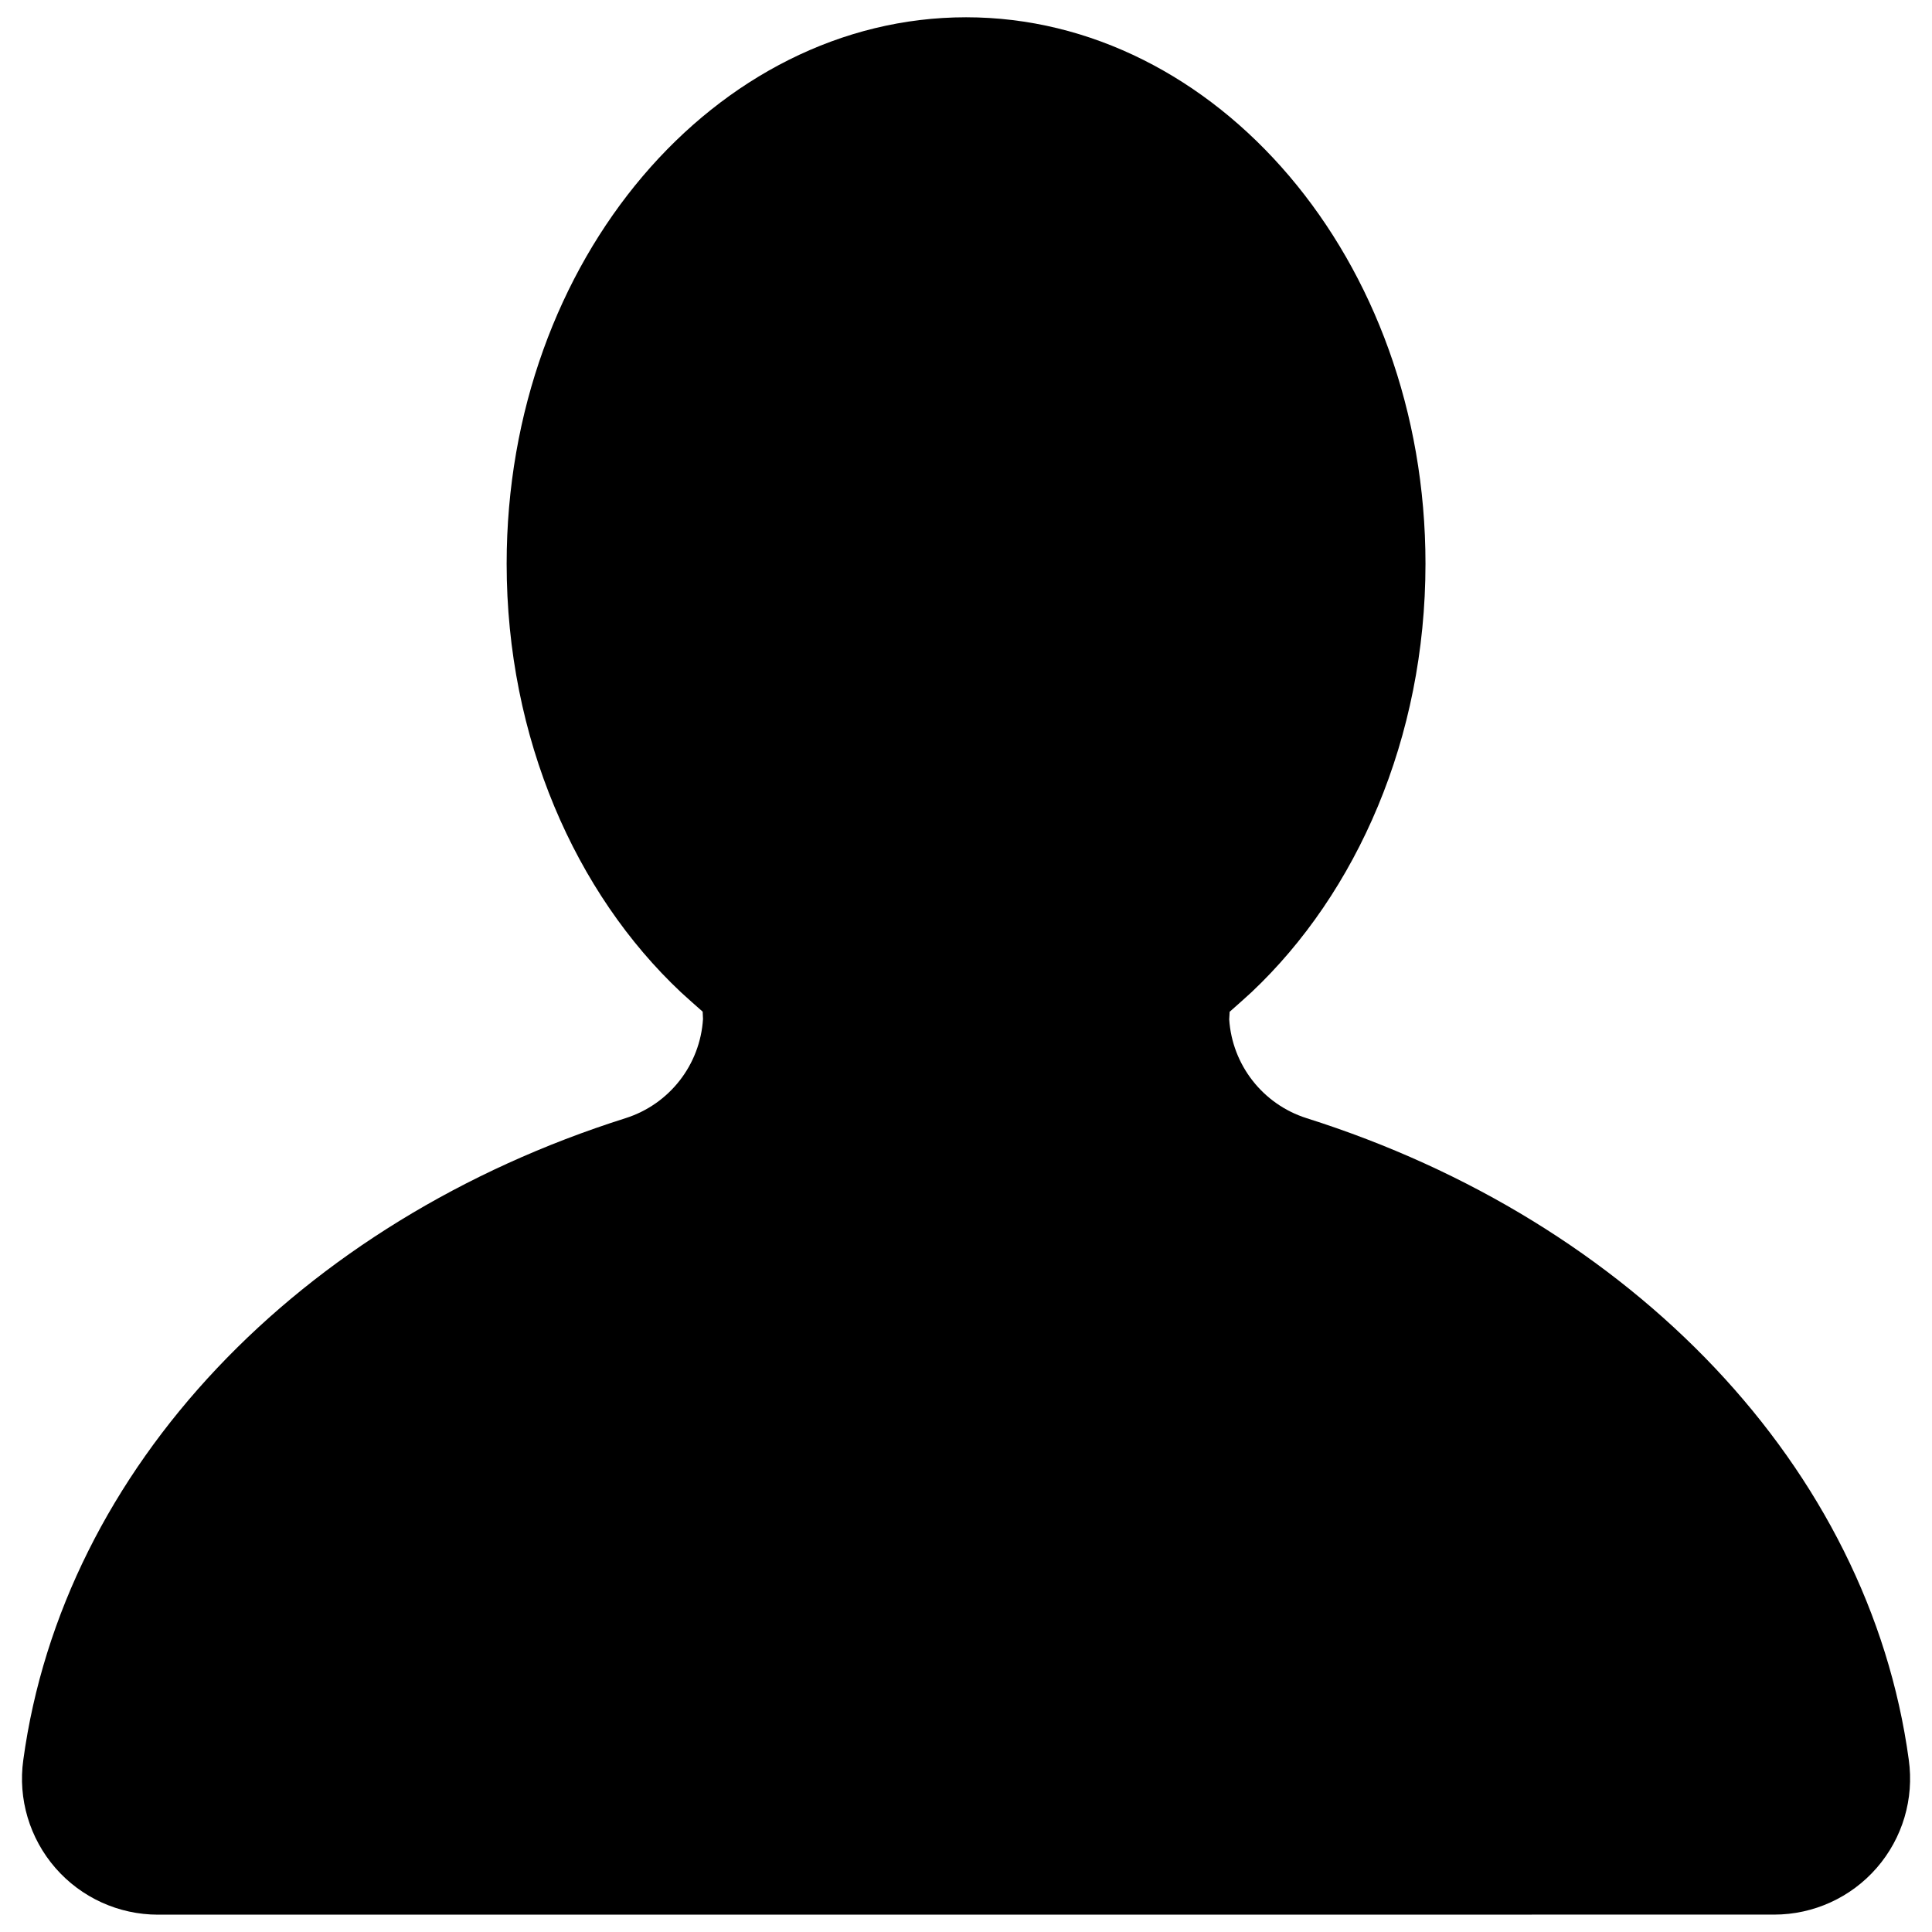 <?xml version="1.0" encoding="UTF-8"?>
<!-- The Best Svg Icon site in the world: iconSvg.co, Visit us! https://iconsvg.co -->
<svg width="800px" height="800px" version="1.1" viewBox="144 144 512 512" xmlns="http://www.w3.org/2000/svg">
 <defs>
  <clipPath id="a">
   <path d="m149 148.59h502v502.83h-502z"/>
  </clipPath>
 </defs>
 <g clip-path="url(#a)">
  <path d="m330.2 412.09c-1.395-1.223-4.609-4.066-5.754-5.141-27.902-26.219-46.18-67.277-46.18-113.55 0-80.797 55.602-144.82 121.75-144.82 66.145 0 121.75 64.02 121.75 144.82 0 46.234-18.246 87.262-46.074 113.52-1.172 1.105-4.449 4.004-5.824 5.215l-0.117 2.008c0.781 12.051 8.879 22.496 20.504 26.184 86.422 27.332 149.07 92.637 159.59 170.04 1.449 10.324-1.648 20.77-8.492 28.637-6.84 7.867-16.754 12.387-27.18 12.387-76.273 0.016-352.04 0.016-428.31 0.016-10.43 0-20.348-4.519-27.191-12.391-6.844-7.871-9.941-18.32-8.504-28.578 10.547-77.473 73.199-142.78 159.61-170.11 11.668-3.699 19.773-14.184 20.523-26.277l-0.09-1.965z" fill-rule="evenodd"/>
 </g>
</svg>